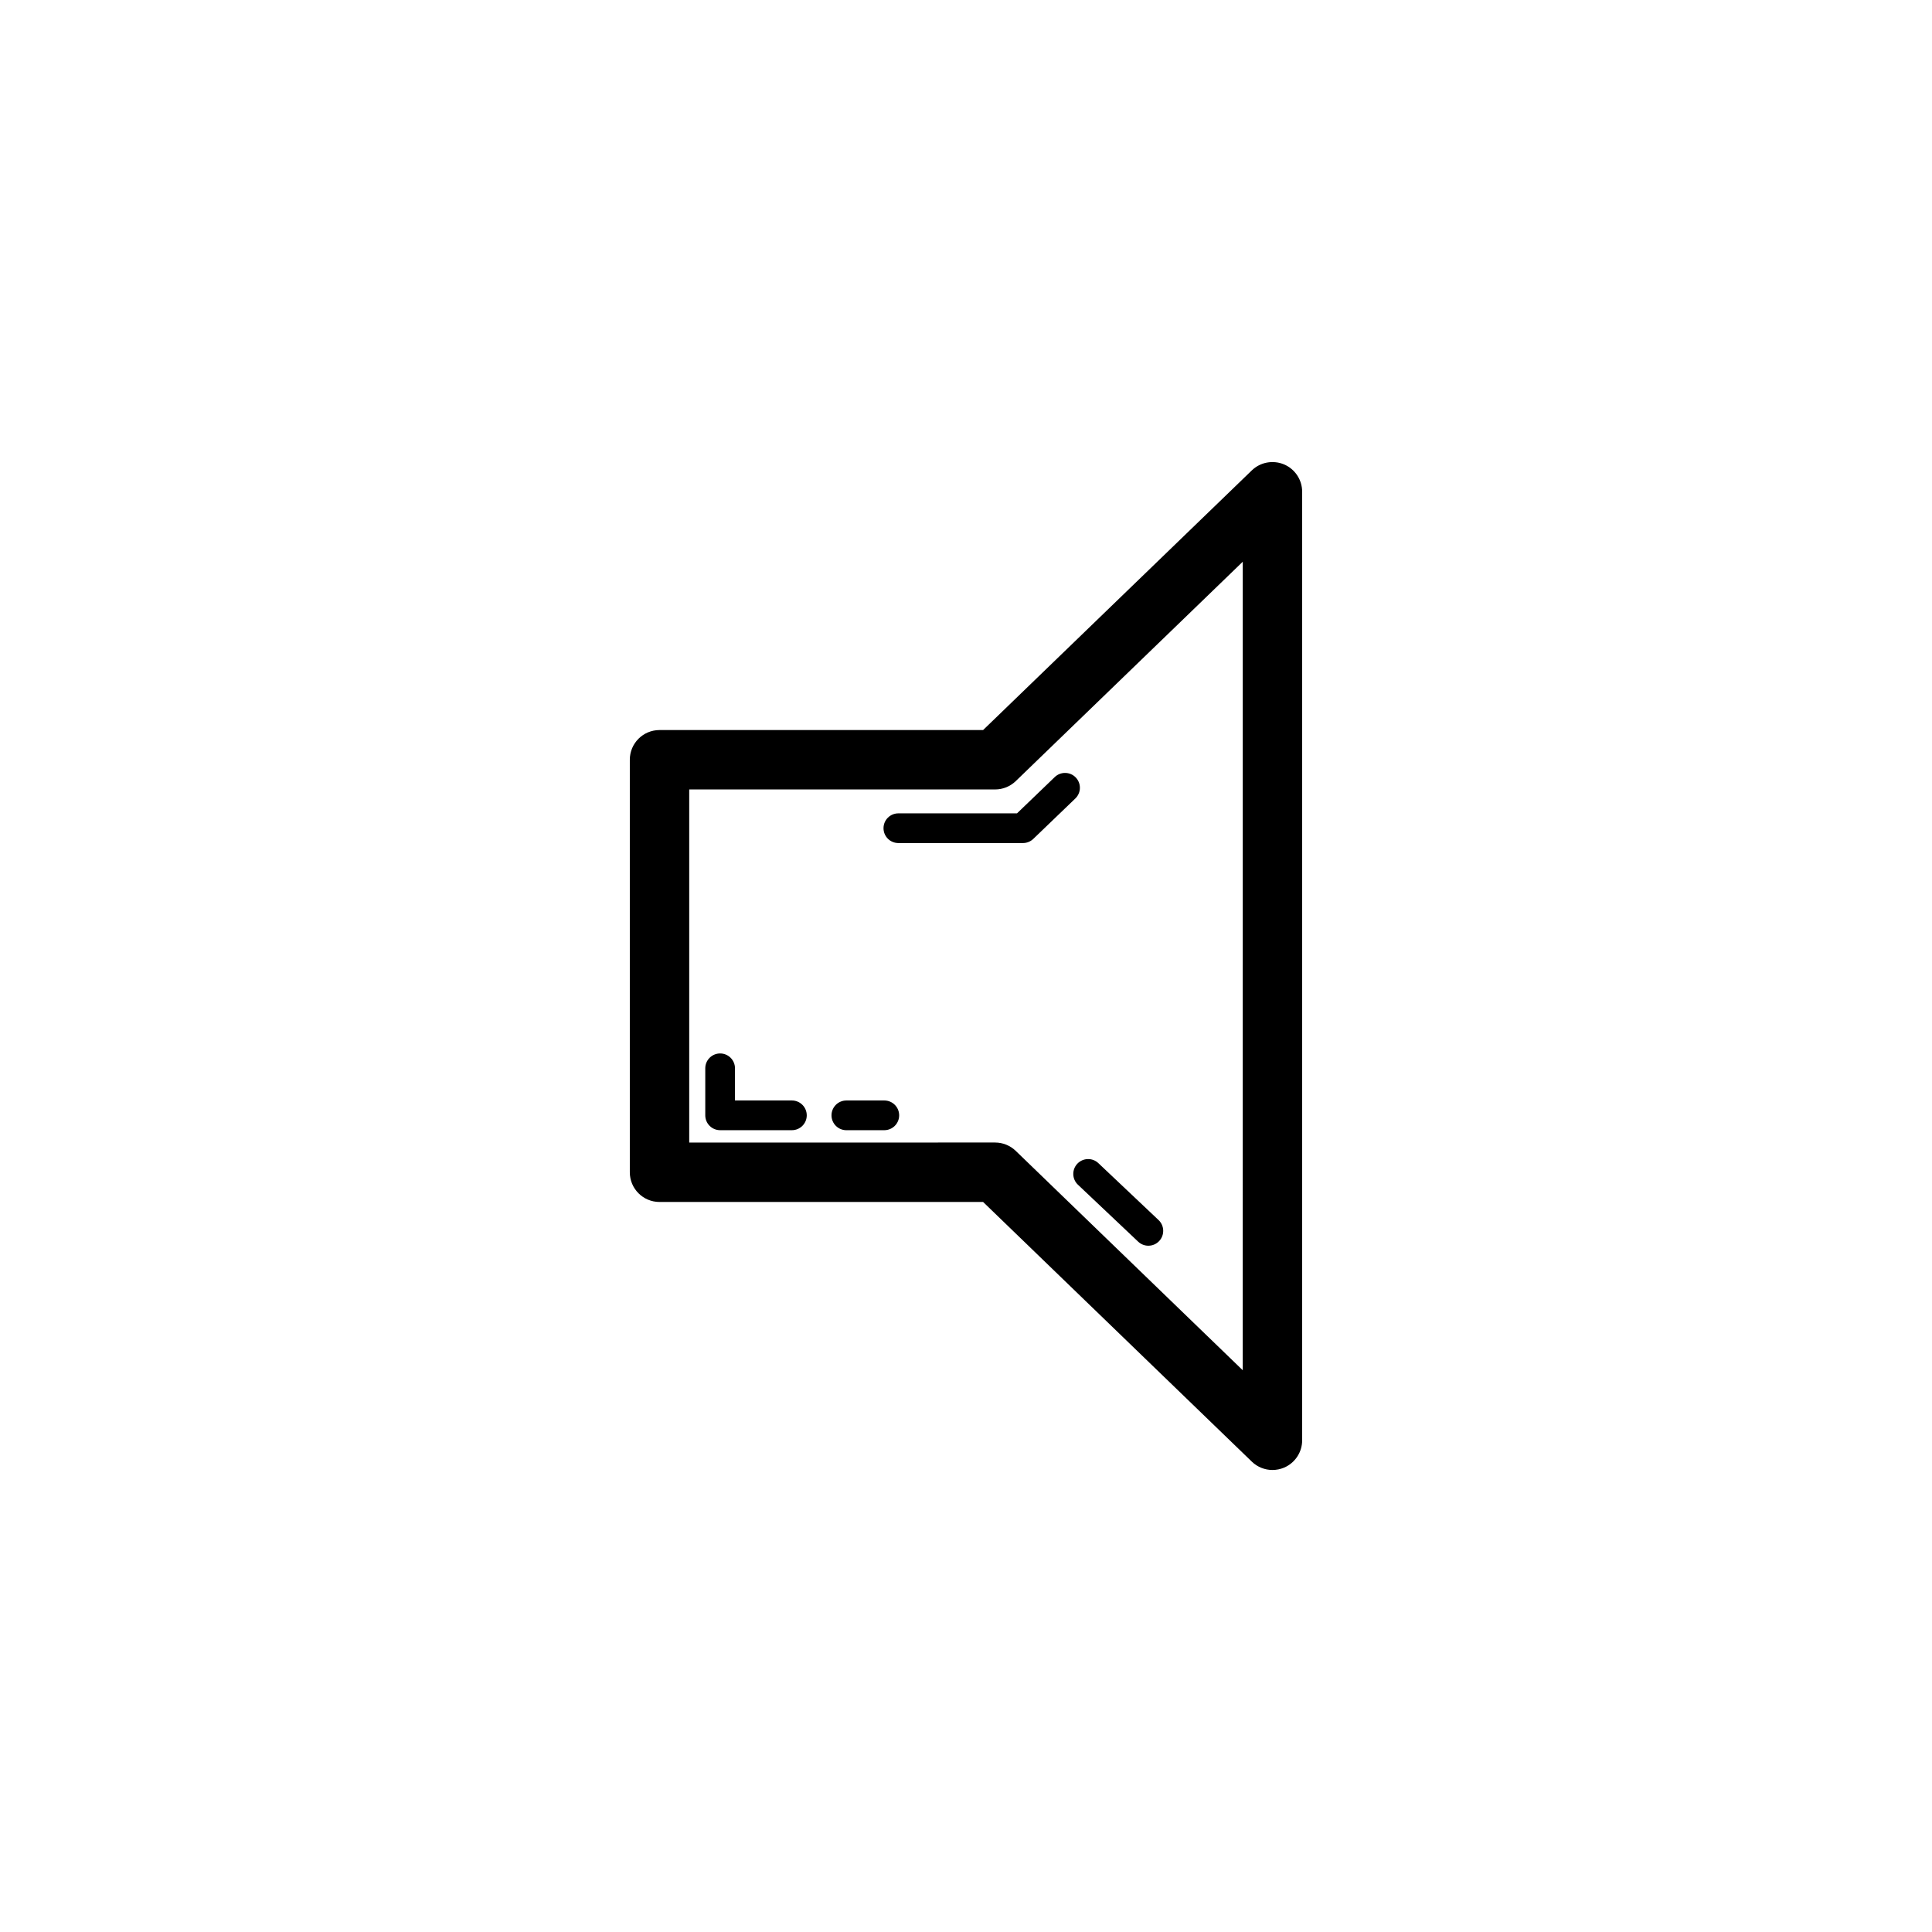 <?xml version="1.0" encoding="UTF-8"?>
<!-- Uploaded to: ICON Repo, www.svgrepo.com, Generator: ICON Repo Mixer Tools -->
<svg fill="#000000" width="800px" height="800px" version="1.1" viewBox="144 144 512 512" xmlns="http://www.w3.org/2000/svg">
 <g>
  <path d="m475.74 268.66-71.211 68.812h-85.75c-4.352 0-7.871 3.519-7.871 7.871v109.32c0 4.352 3.519 7.871 7.871 7.871h85.754l71.211 68.812c1.5 1.453 3.477 2.215 5.473 2.215 1.039 0 2.082-0.207 3.074-0.621 2.906-1.238 4.797-4.09 4.797-7.25v-251.37c0-3.16-1.891-6.012-4.797-7.25-2.906-1.211-6.273-0.621-8.551 1.594zm-2.398 238.47-60.156-58.133c-1.469-1.422-3.43-2.215-5.473-2.215l-81.062 0.004v-93.574h81.066c2.043 0 4.004-0.793 5.473-2.215l60.156-58.133z"/>
  <path d="m378.14 363.48c0 2.176 1.762 3.938 3.938 3.938h33.02c1.016 0 1.992-0.391 2.731-1.098l11.148-10.715c1.566-1.508 1.613-3.996 0.109-5.566-1.5-1.562-4.004-1.613-5.566-0.109l-10 9.617h-31.434c-2.188 0-3.945 1.758-3.945 3.934z"/>
  <path d="m429.66 457.96 15.961 15.09c0.762 0.723 1.738 1.078 2.707 1.078 1.047 0 2.082-0.414 2.859-1.23 1.492-1.582 1.422-4.074-0.152-5.566l-15.961-15.09c-1.582-1.5-4.066-1.414-5.566 0.152-1.492 1.586-1.422 4.074 0.152 5.566z"/>
  <path d="m353.86 435.64h-15.082v-8.527c0-2.176-1.762-3.938-3.938-3.938-2.176 0-3.938 1.762-3.938 3.938v12.461c0 2.176 1.762 3.938 3.938 3.938h19.02c2.176 0 3.938-1.762 3.938-3.938-0.004-2.172-1.762-3.934-3.938-3.934z"/>
  <path d="m378.35 435.64h-10.055c-2.176 0-3.938 1.762-3.938 3.938s1.762 3.938 3.938 3.938l10.055-0.004c2.176 0 3.938-1.762 3.938-3.938-0.004-2.172-1.762-3.934-3.938-3.934z"/>
 </g>
</svg>